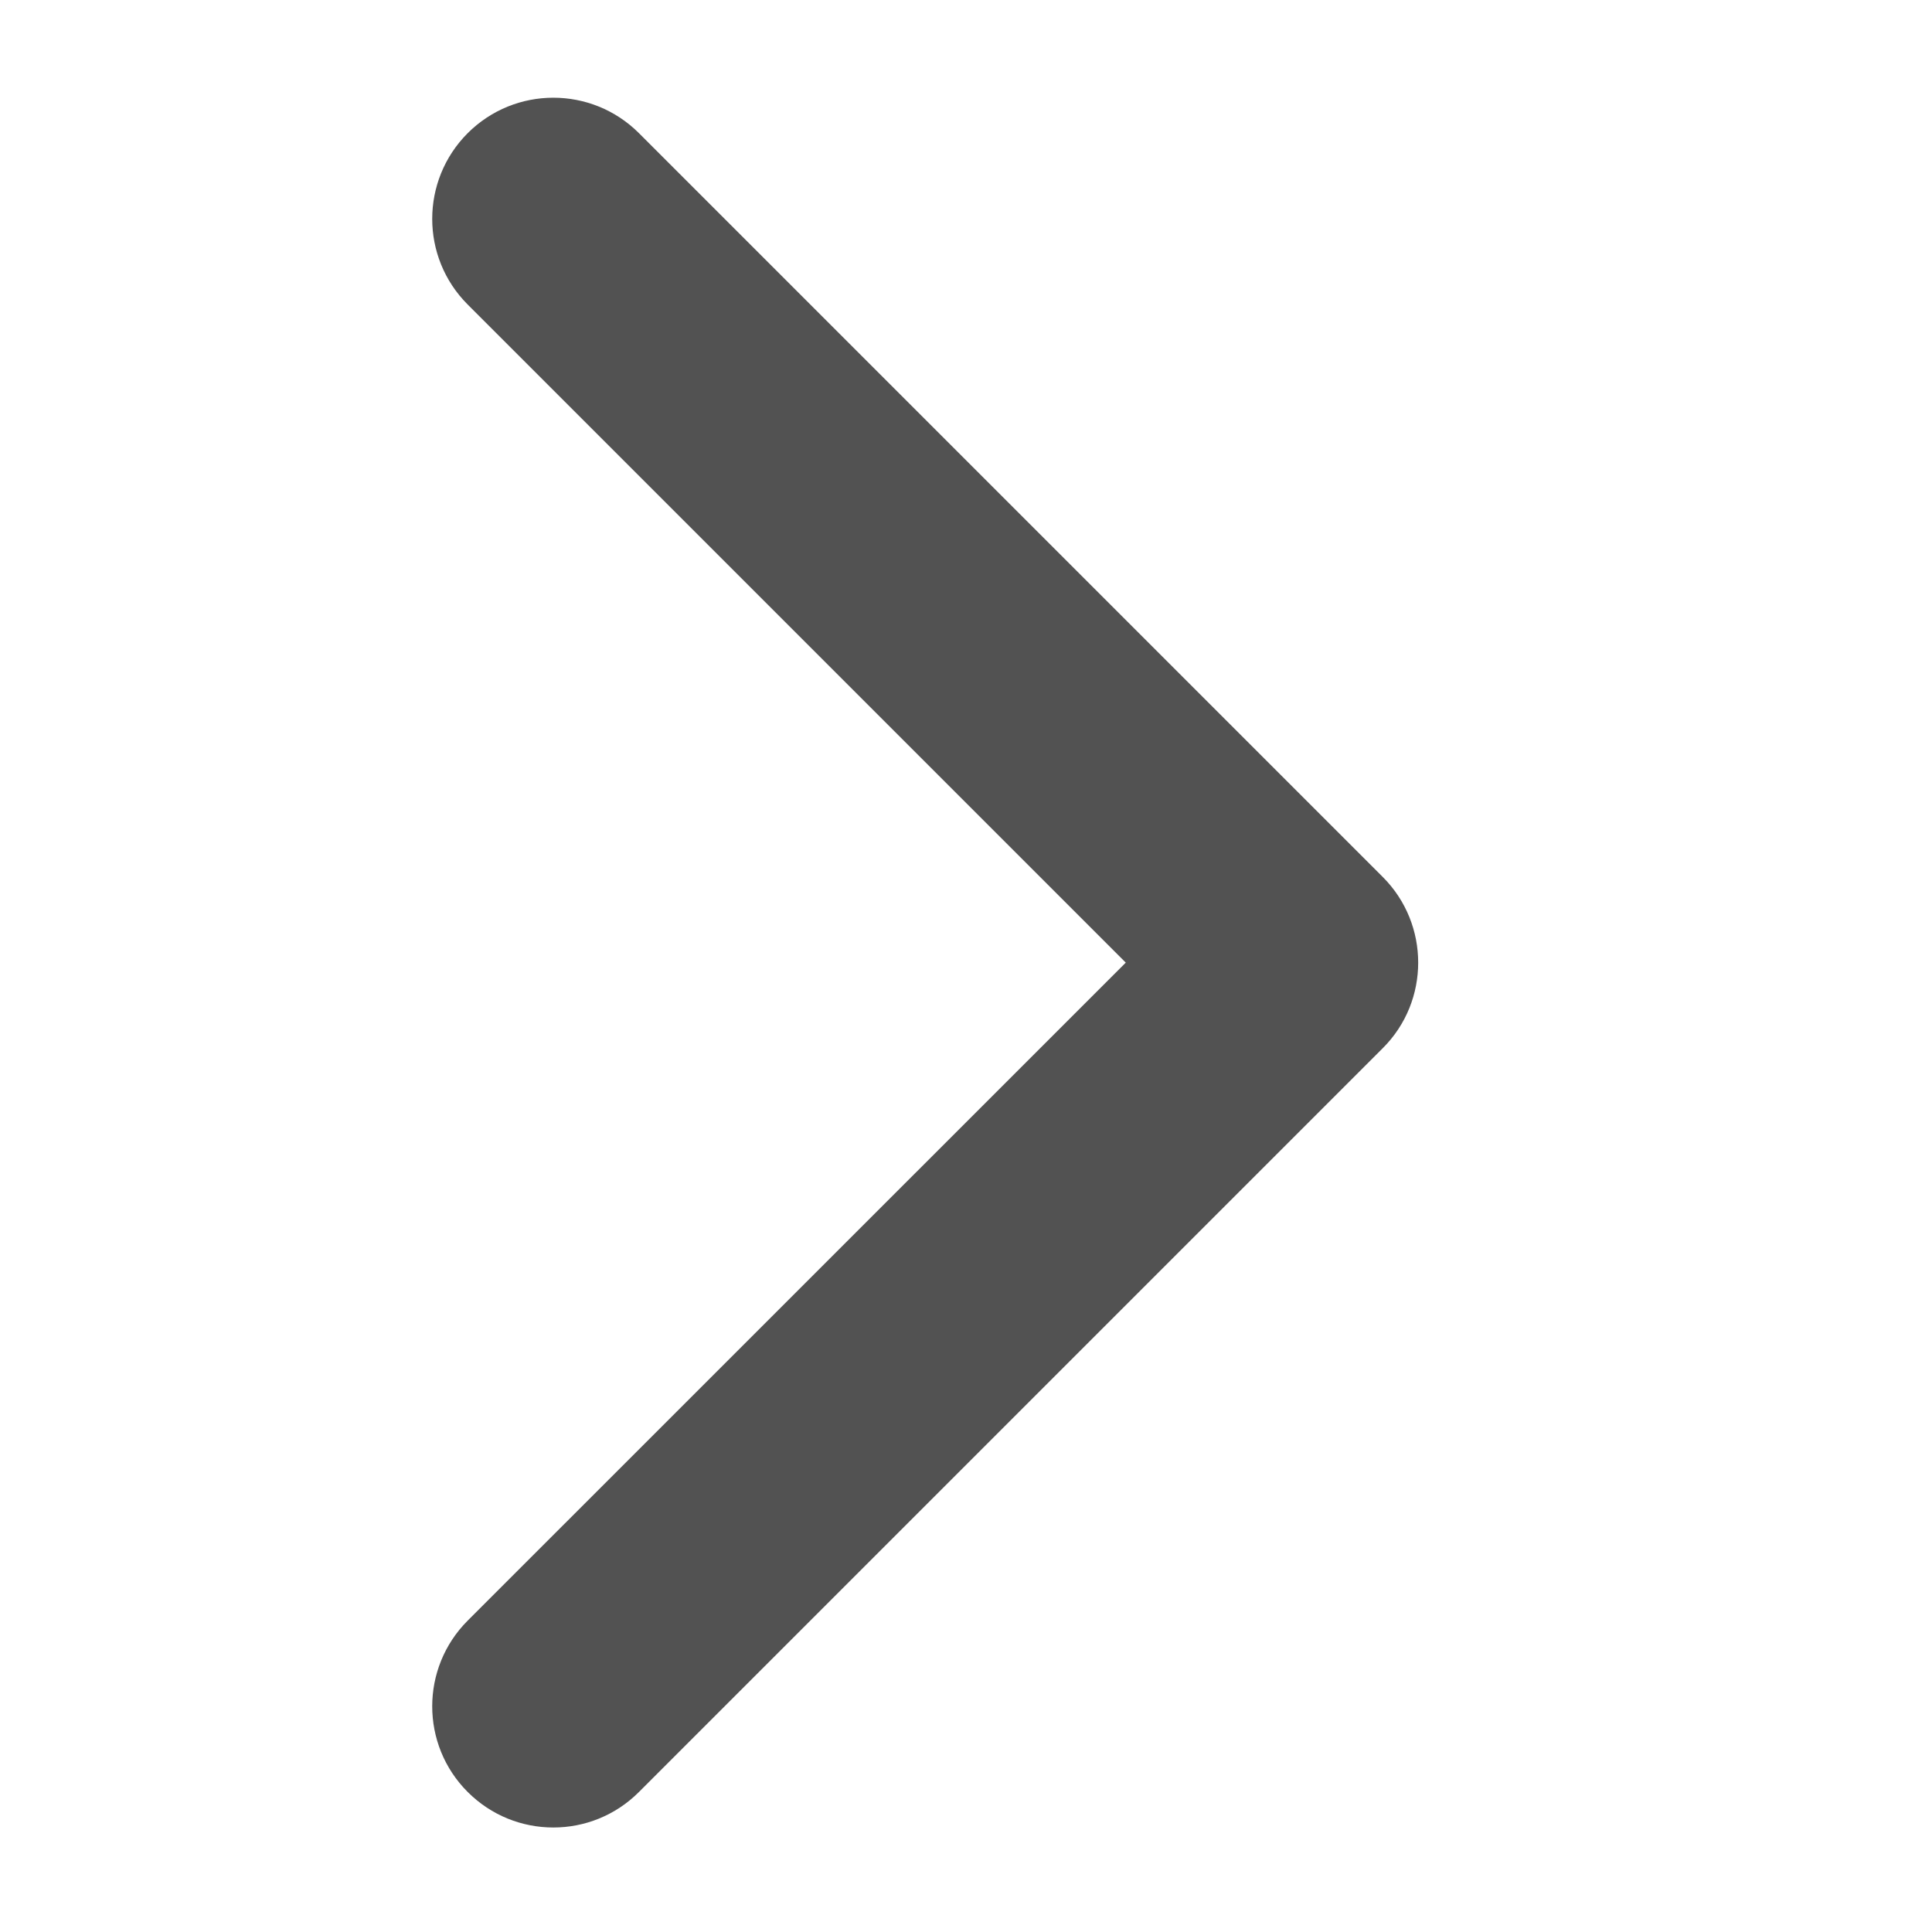 <svg width="20" height="20" viewBox="0 0 20 20" fill="none" xmlns="http://www.w3.org/2000/svg">
<g id="IconFrame">
<path id="Vector" d="M14.314 10.851L6.615 18.55C6.125 19.041 5.331 19.041 4.841 18.55C4.352 18.061 4.352 17.267 4.841 16.777L11.654 9.965L4.841 3.152C4.352 2.663 4.352 1.869 4.841 1.379C5.331 0.889 6.125 0.889 6.615 1.379L14.314 9.078C14.559 9.323 14.681 9.644 14.681 9.965C14.681 10.286 14.559 10.607 14.314 10.851Z" fill="#525252"/>
</g>
</svg>
